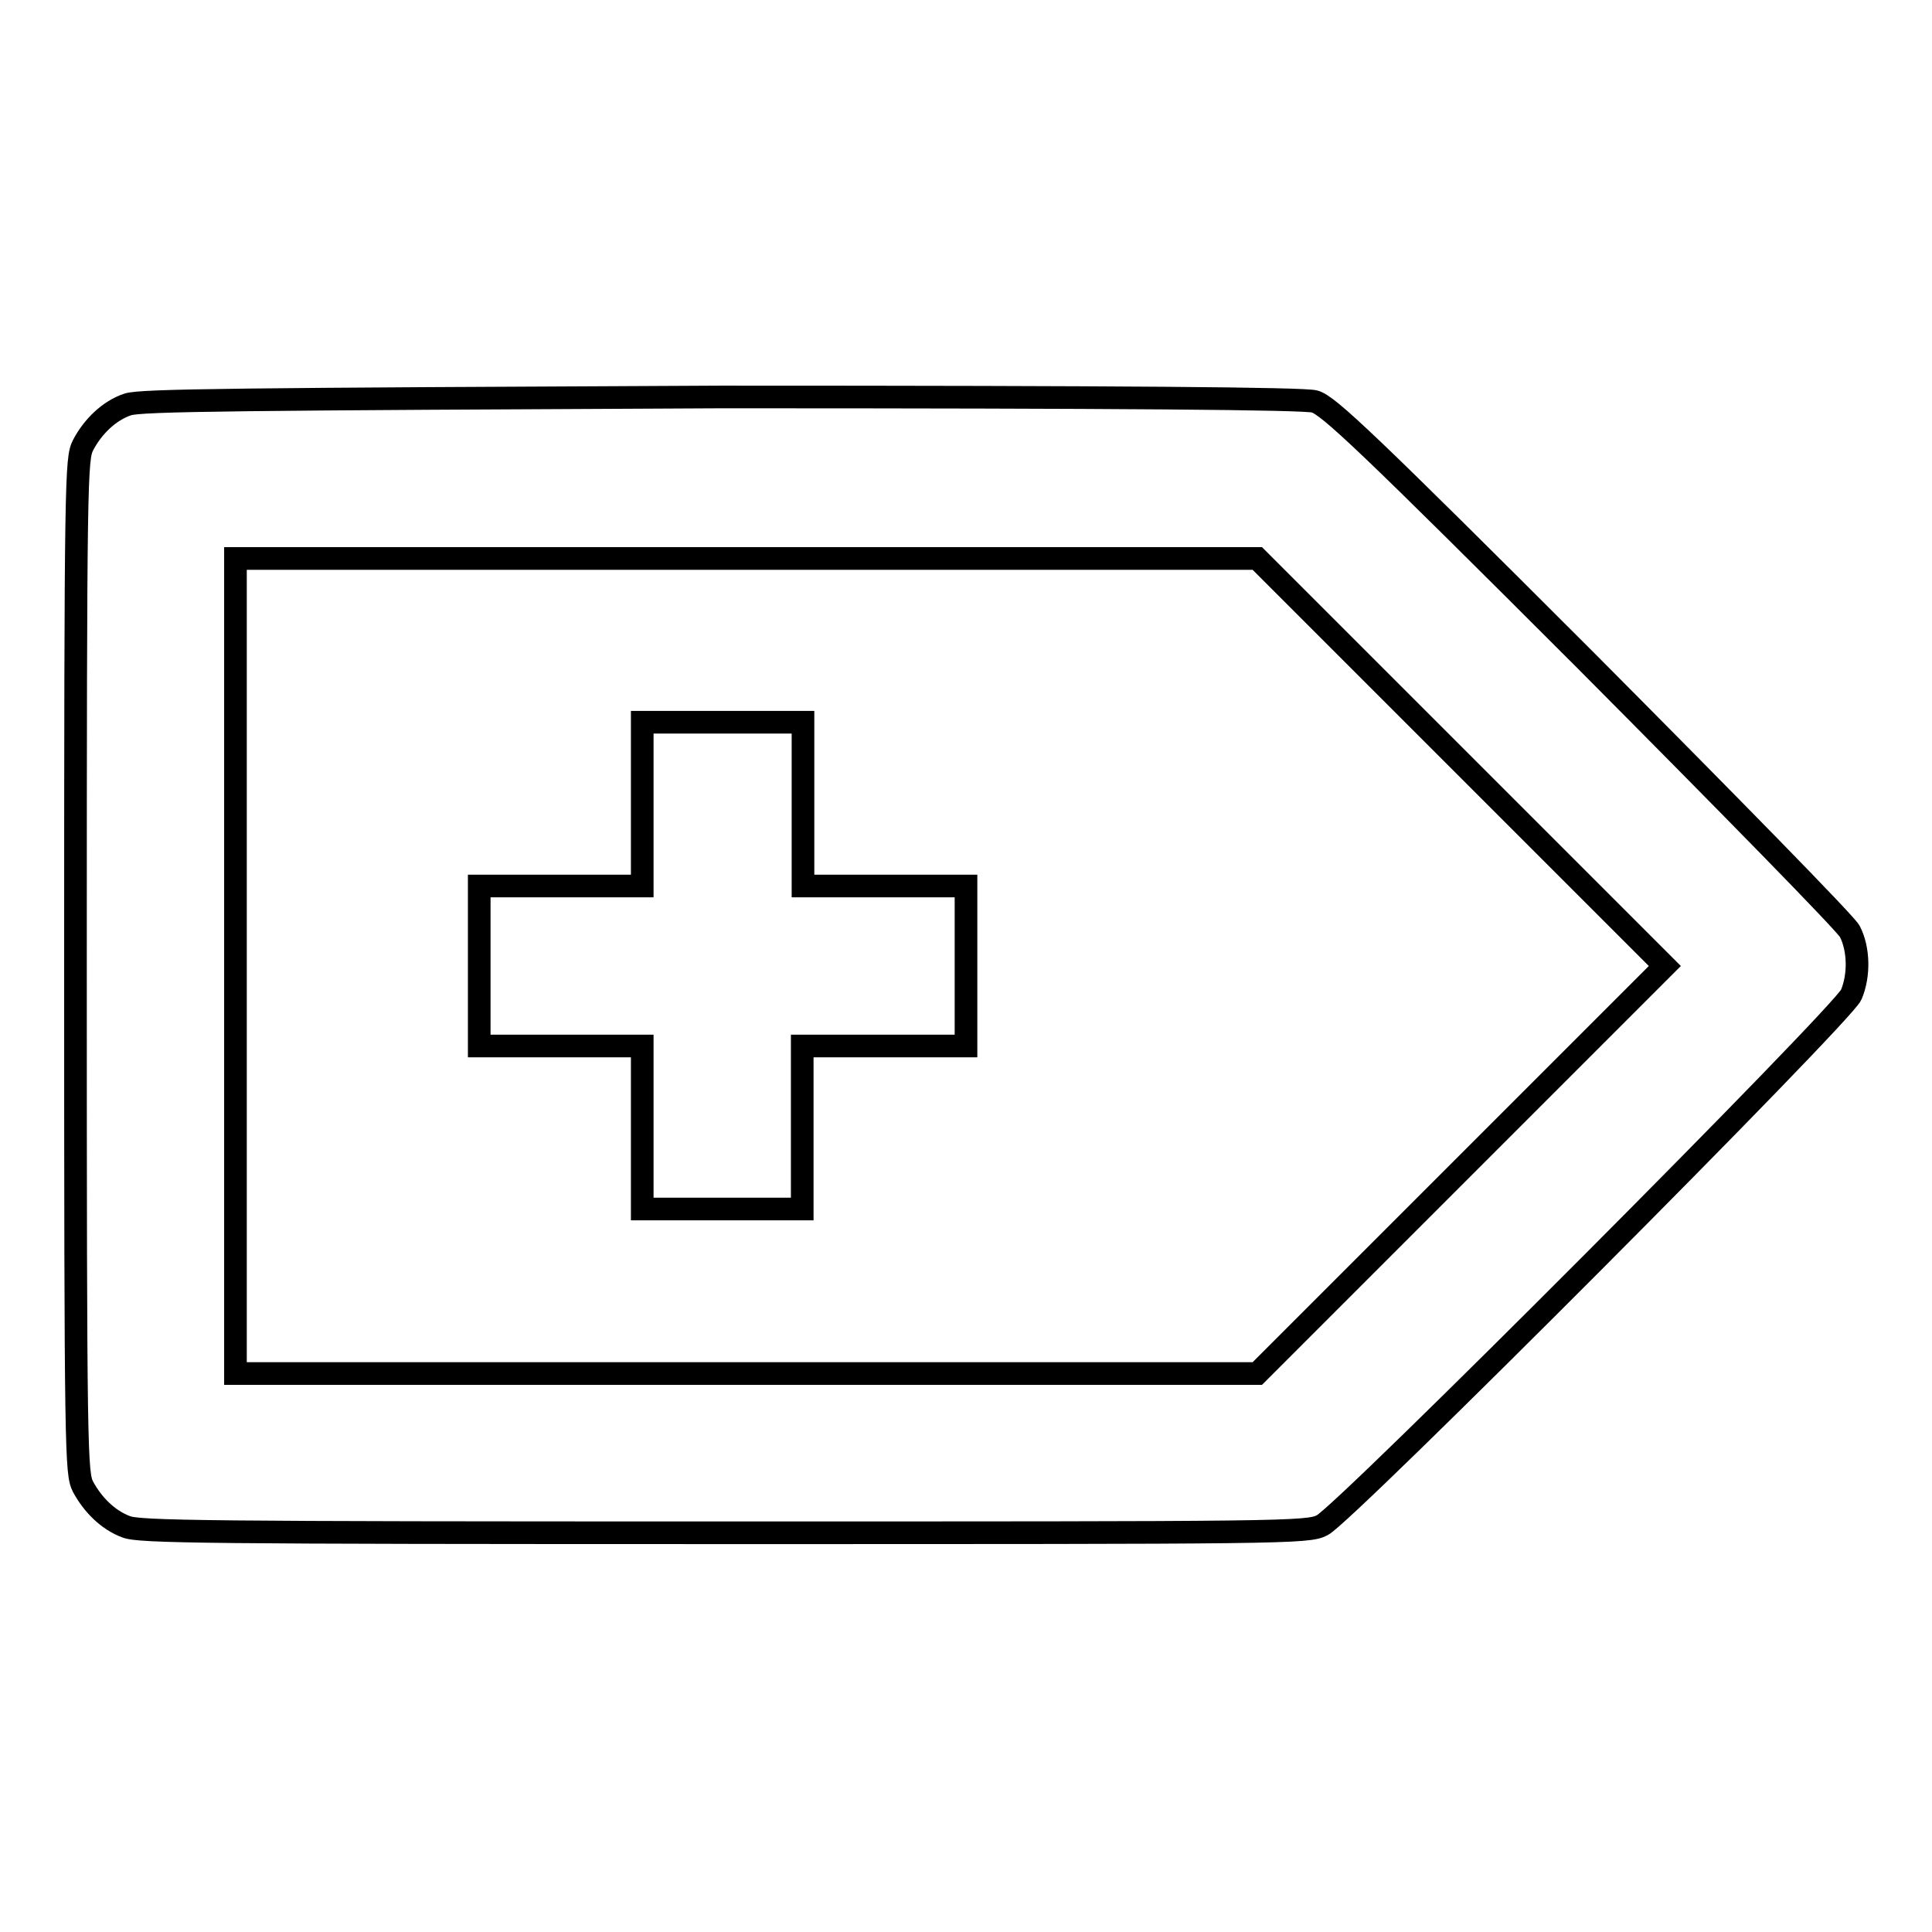 <?xml version="1.0" encoding="utf-8"?>
<!-- Svg Vector Icons : http://www.onlinewebfonts.com/icon -->
<!DOCTYPE svg PUBLIC "-//W3C//DTD SVG 1.1//EN" "http://www.w3.org/Graphics/SVG/1.1/DTD/svg11.dtd">
<svg version="1.1" xmlns="http://www.w3.org/2000/svg" xmlns:xlink="http://www.w3.org/1999/xlink" x="0px" y="0px" viewBox="0 0 256 256" enable-background="new 0 0 256 256" xml:space="preserve">
<g><g><g><path stroke-width="3" fill-opacity="0" stroke="#000000"  d="M16.9,53.6c-2.4,0.8-4.6,2.9-5.9,5.4c-0.9,1.8-1,3.9-1,69c0,65.1,0.1,67.2,1,69c1.3,2.4,3.3,4.4,5.7,5.3c1.7,0.7,10.4,0.8,79.2,0.8c74.5,0,77.4,0,79.3-1c2.9-1.4,69-67.7,70.1-70.3c1.1-2.6,1-6.1-0.2-8.4c-0.6-1.1-16.1-16.9-34.9-35.8c-29.1-29.1-34.2-33.9-36-34.4c-1.4-0.4-25.5-0.6-78.7-0.6C31.7,52.9,18.5,53,16.9,53.6z M193.6,101l27,27l-27,27l-27,27H98.9H31.2v-54V74h67.7h67.7L193.6,101z"/><path stroke-width="3" fill-opacity="0" stroke="#000000"  d="M85.1,106.6v10.8H74.3H63.5V128v10.6h10.8h10.8v10.8v10.8h10.6h10.6v-10.8v-10.8h10.8H128V128v-10.6h-10.8h-10.8v-10.8V95.7H95.7H85.1V106.6z"/></g></g></g>
</svg>